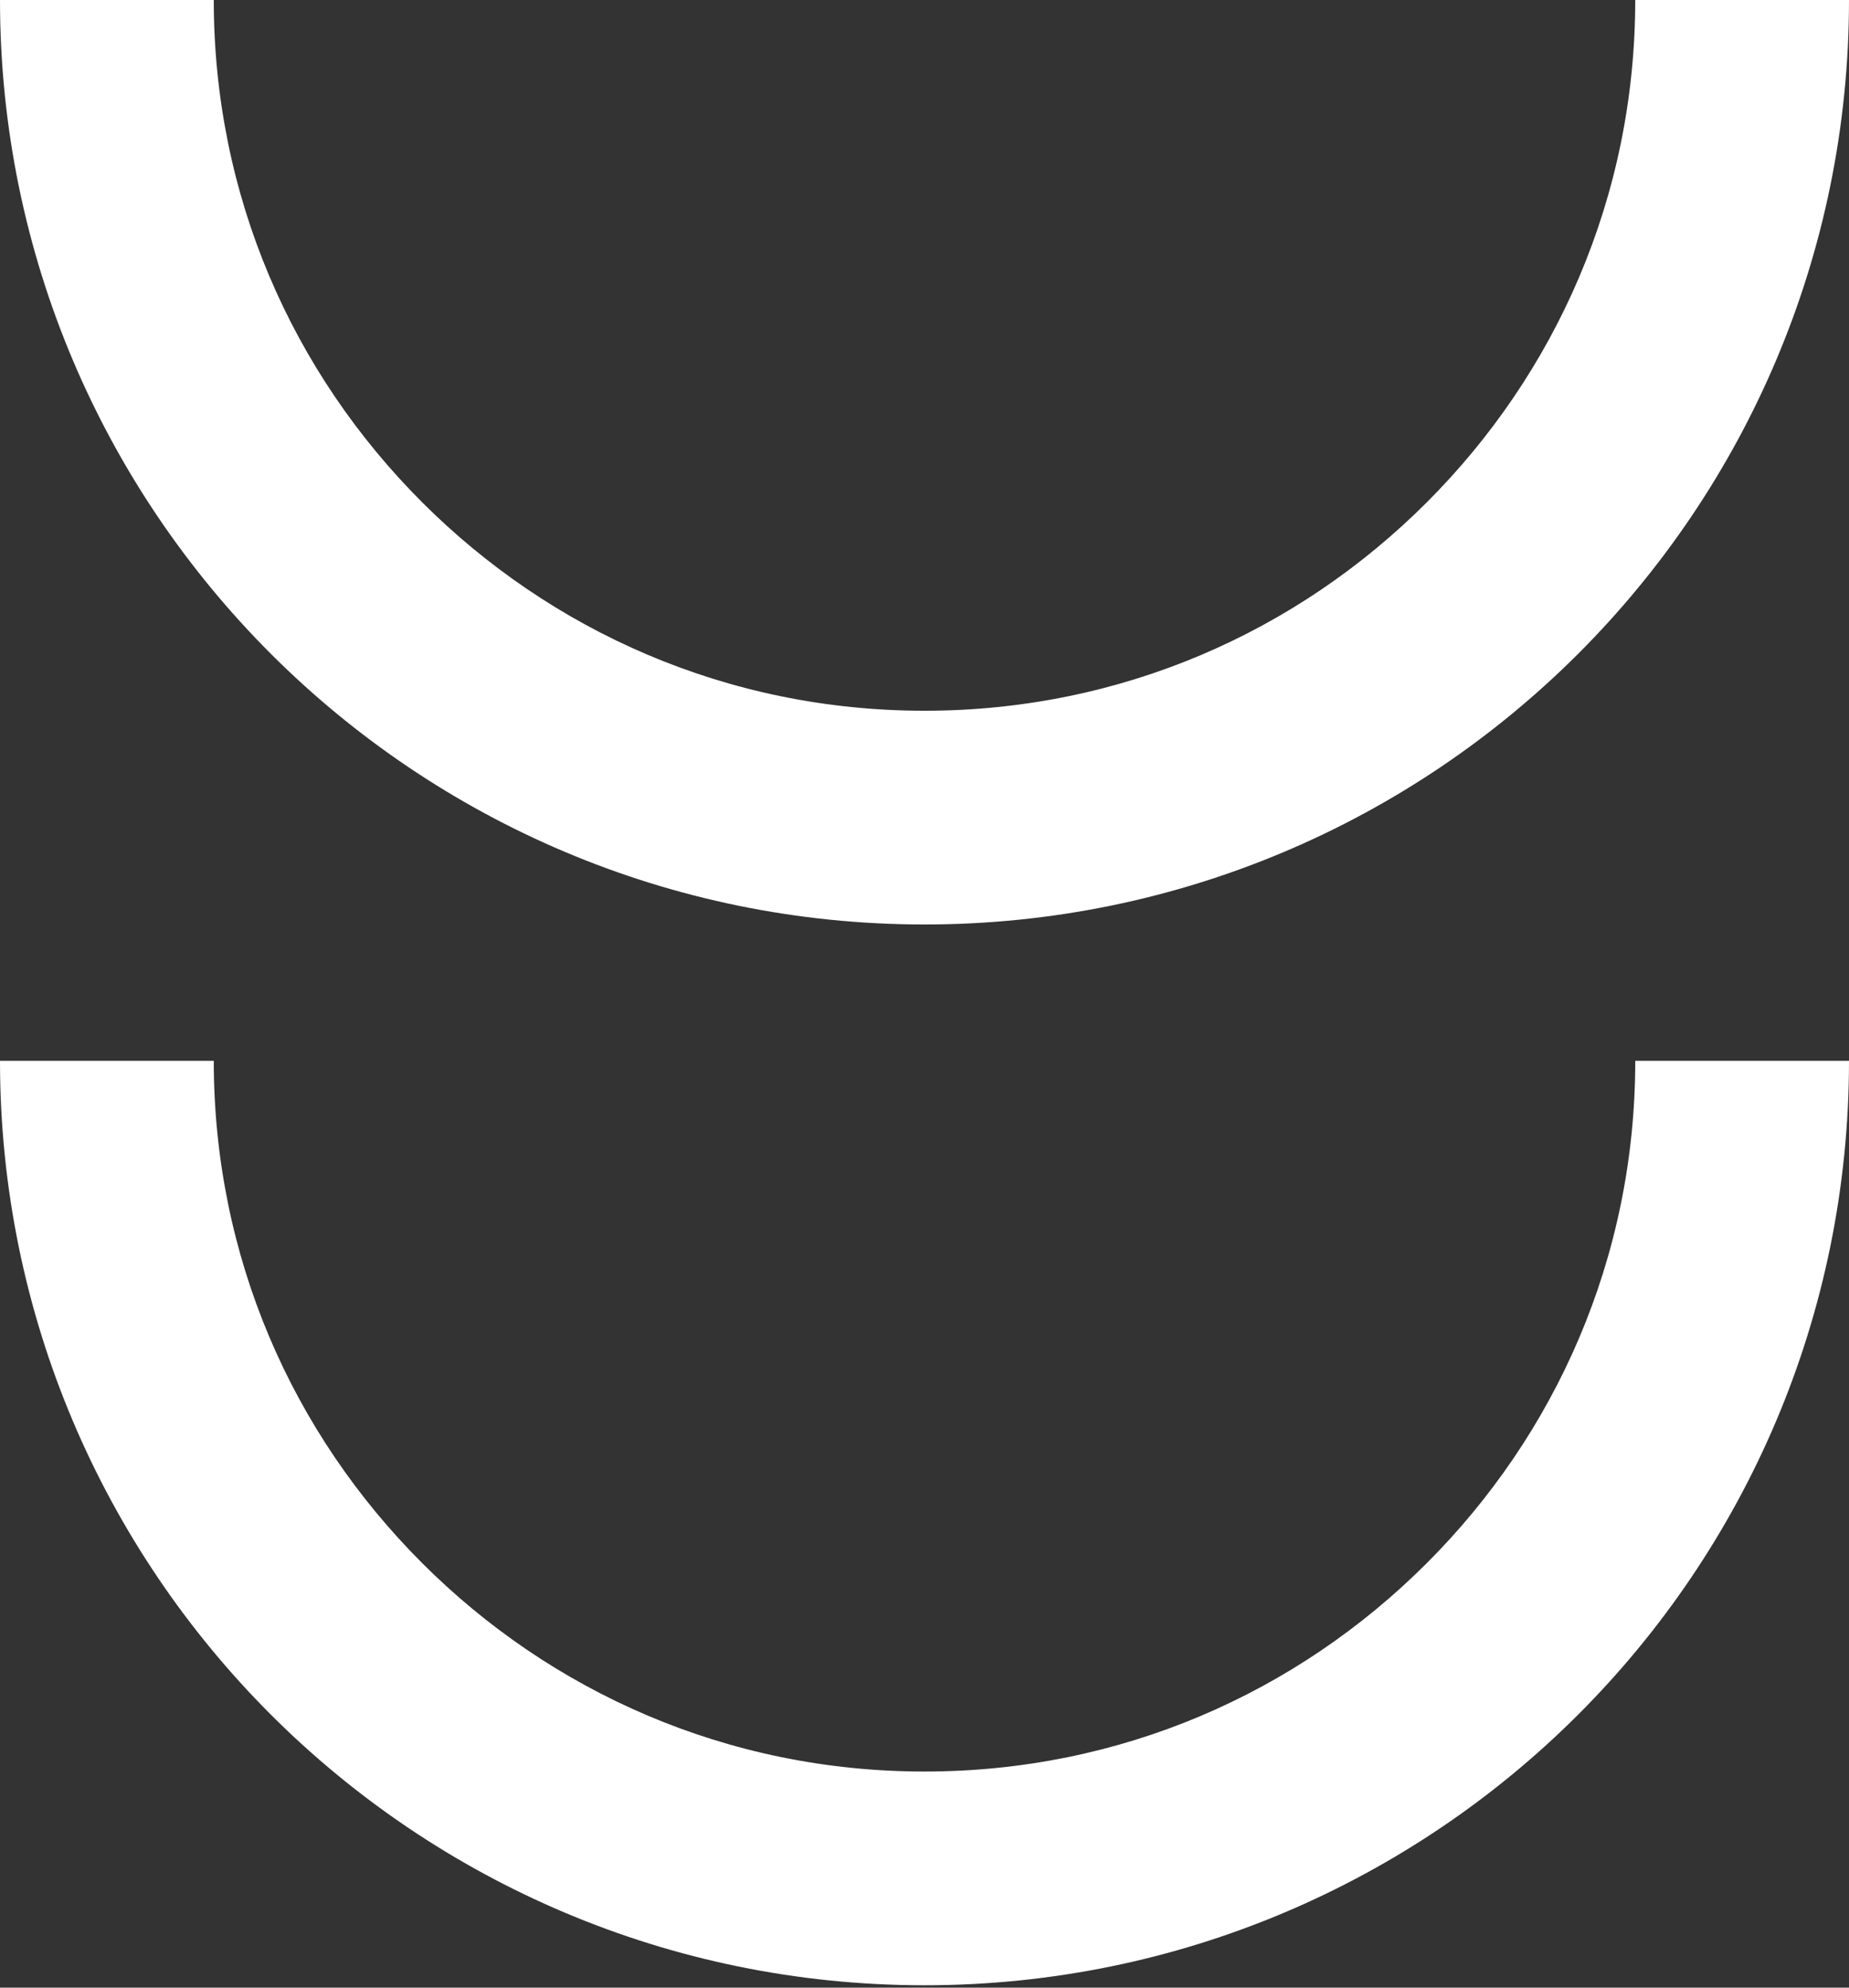 <svg width="80" height="86" viewBox="0 0 80 86" fill="none" xmlns="http://www.w3.org/2000/svg">
<rect x="0" y="0" width="80" height="86" fill="#333333" stroke="none"/>
<path d="M80 0C80 11.021 75.53 21.04 68.285 28.285C61.04 35.53 51.021 40 40 40C28.979 40 18.96 35.53 11.715 28.285C4.47 21.04 0 11.021 0 0H9.249C9.249 8.478 12.64 16.108 18.266 21.734C23.815 27.283 31.445 30.752 40 30.752C48.478 30.752 56.108 27.36 61.734 21.734C67.283 16.185 70.751 8.555 70.751 0H80Z" fill="white"/>
<path d="M80 45.898C80 56.92 75.53 66.939 68.285 74.184C61.041 81.428 51.022 85.898 40 85.898C28.979 85.898 18.96 81.428 11.715 74.184C4.47 66.939 0 56.92 0 45.898H9.249C9.249 54.376 12.64 62.006 18.266 67.632C23.815 73.182 31.445 76.65 40 76.65C48.478 76.65 56.108 73.259 61.734 67.632C67.283 62.083 70.752 54.453 70.752 45.898H80Z" fill="white"/>
</svg>
